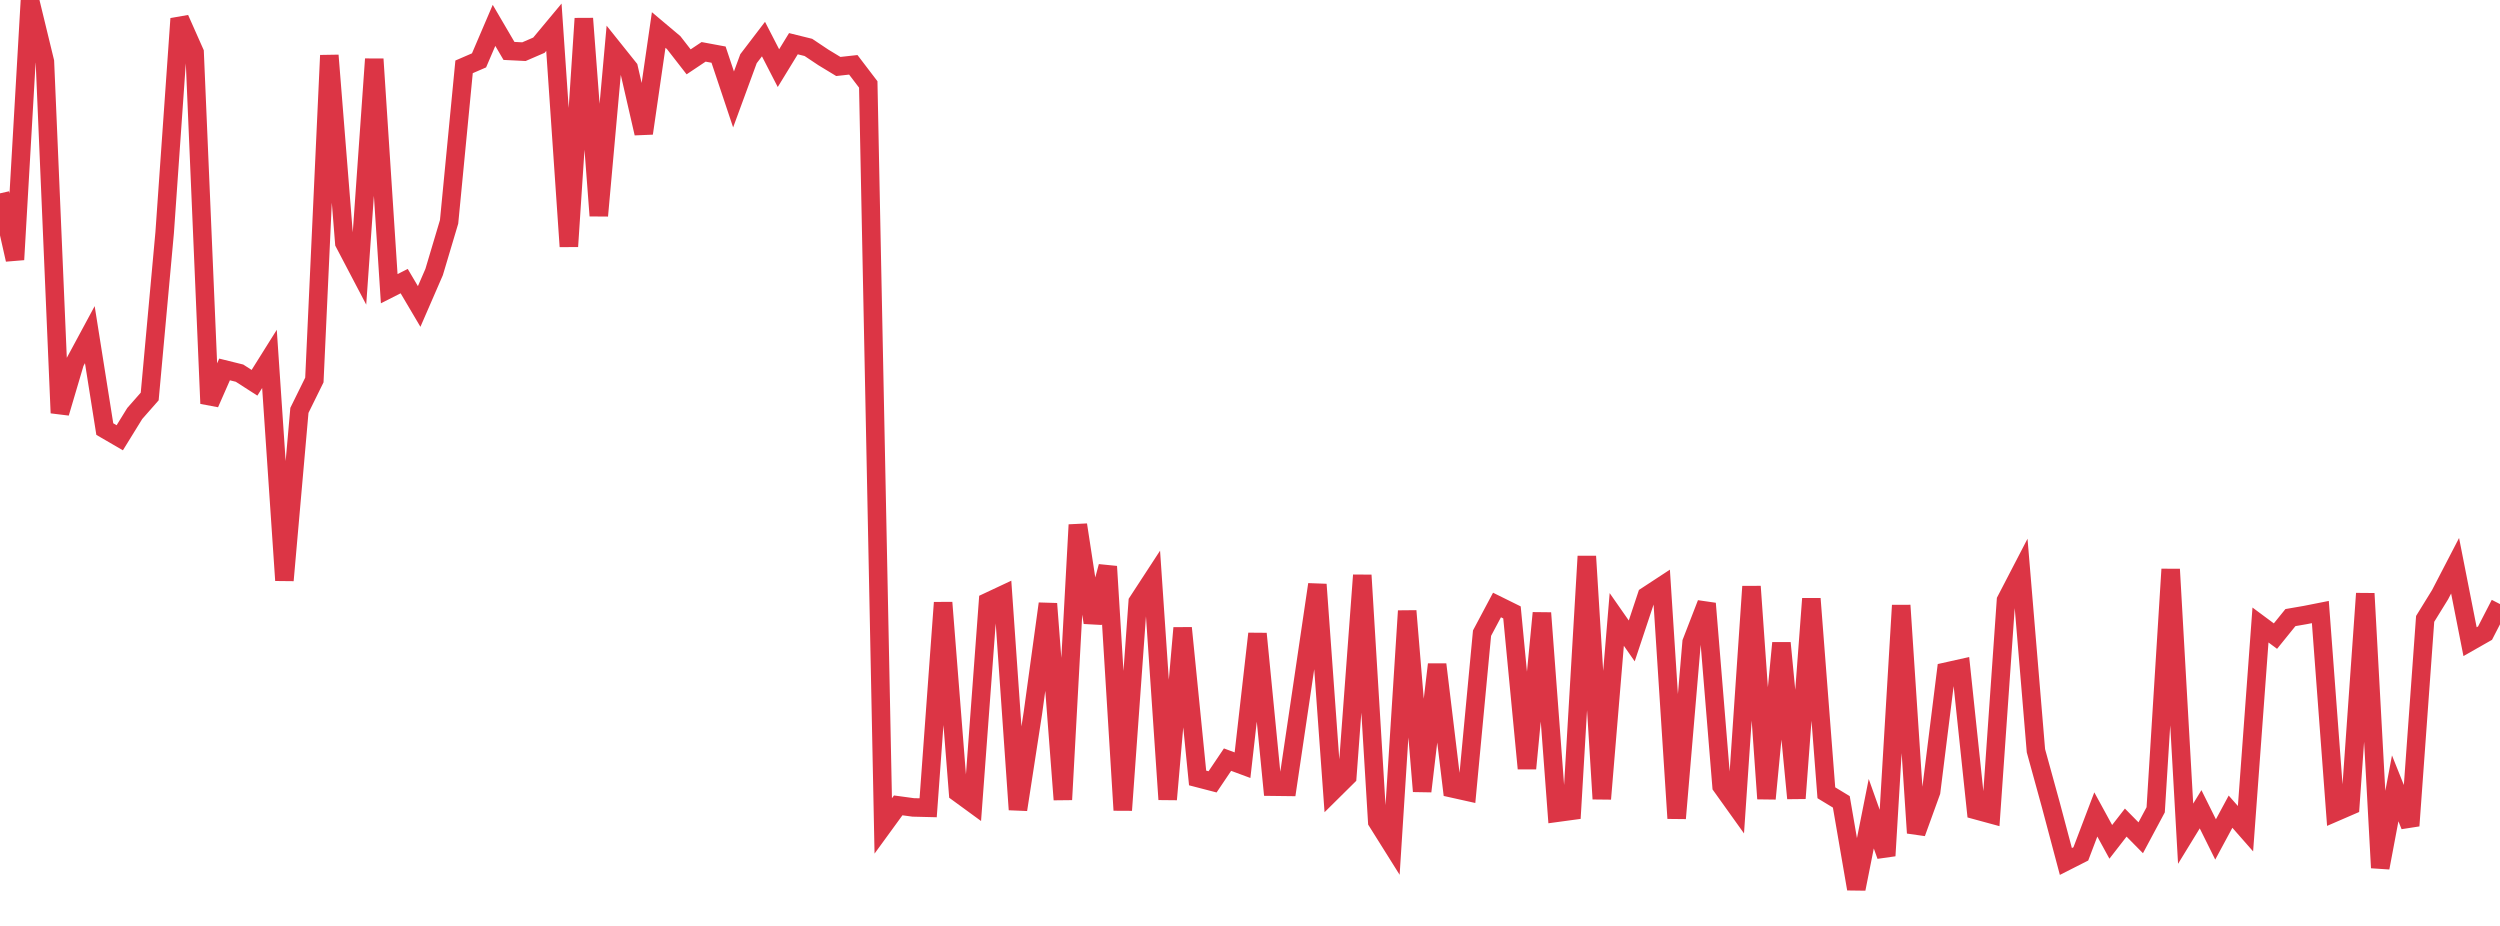 <?xml version="1.0" standalone="no"?>
<!DOCTYPE svg PUBLIC "-//W3C//DTD SVG 1.1//EN" "http://www.w3.org/Graphics/SVG/1.1/DTD/svg11.dtd">
<svg width="135" height="50" viewBox="0 0 135 50" preserveAspectRatio="none" class="sparkline" xmlns="http://www.w3.org/2000/svg"
xmlns:xlink="http://www.w3.org/1999/xlink"><path  class="sparkline--line" d="M 0 10.44 L 0 10.44 L 0.808 14.02 L 1.617 0 L 2.425 3.33 L 3.234 22.3 L 4.042 19.57 L 4.85 18.07 L 5.659 23.17 L 6.467 23.64 L 7.275 22.33 L 8.084 21.41 L 8.892 12.56 L 9.701 1.01 L 10.509 2.83 L 11.317 21.79 L 12.126 19.95 L 12.934 20.15 L 13.743 20.67 L 14.551 19.38 L 15.359 31.34 L 16.168 22.16 L 16.976 20.52 L 17.784 2.99 L 18.593 13.12 L 19.401 14.66 L 20.21 3.19 L 21.018 15.59 L 21.826 15.18 L 22.635 16.55 L 23.443 14.69 L 24.251 11.98 L 25.06 3.61 L 25.868 3.26 L 26.677 1.37 L 27.485 2.75 L 28.293 2.79 L 29.102 2.44 L 29.91 1.47 L 30.719 13.31 L 31.527 1 L 32.335 11.65 L 33.144 2.67 L 33.952 3.68 L 34.76 7.2 L 35.569 1.62 L 36.377 2.3 L 37.186 3.34 L 37.994 2.8 L 38.802 2.95 L 39.611 5.37 L 40.419 3.17 L 41.228 2.11 L 42.036 3.68 L 42.844 2.36 L 43.653 2.56 L 44.461 3.1 L 45.269 3.59 L 46.078 3.5 L 46.886 4.56 L 47.695 44.6 L 48.503 43.49 L 49.311 43.6 L 50.12 43.62 L 50.928 32.54 L 51.737 42.81 L 52.545 43.4 L 53.353 32.5 L 54.162 32.12 L 54.97 43.72 L 55.778 38.49 L 56.587 32.6 L 57.395 43.18 L 58.204 28.34 L 59.012 33.62 L 59.82 30.59 L 60.629 43.75 L 61.437 32.5 L 62.246 31.26 L 63.054 43.17 L 63.862 33.91 L 64.671 42.01 L 65.479 42.22 L 66.287 41.02 L 67.096 41.32 L 67.904 34.22 L 68.713 42.48 L 69.521 42.49 L 70.329 37.04 L 71.138 31.56 L 71.946 42.74 L 72.754 41.94 L 73.563 31.06 L 74.371 44.37 L 75.18 45.66 L 75.988 32.99 L 76.796 42.73 L 77.605 35.88 L 78.413 42.57 L 79.222 42.75 L 80.03 34.19 L 80.838 32.67 L 81.647 33.07 L 82.455 41.5 L 83.263 33.1 L 84.072 43.89 L 84.88 43.78 L 85.689 30.04 L 86.497 43.14 L 87.305 33.45 L 88.114 34.61 L 88.922 32.18 L 89.731 31.65 L 90.539 44.19 L 91.347 34.68 L 92.156 32.59 L 92.964 42.45 L 93.772 43.58 L 94.581 31.67 L 95.389 43.13 L 96.198 34.72 L 97.006 43.11 L 97.814 32.33 L 98.623 42.81 L 99.431 43.3 L 100.24 48 L 101.048 43.94 L 101.856 46.21 L 102.665 32.69 L 103.473 44.98 L 104.281 42.75 L 105.09 36.27 L 105.898 36.09 L 106.707 43.75 L 107.515 43.97 L 108.323 32.42 L 109.132 30.86 L 109.94 40.54 L 110.749 43.48 L 111.557 46.52 L 112.365 46.11 L 113.174 43.98 L 113.982 45.46 L 114.79 44.42 L 115.599 45.24 L 116.407 43.73 L 117.216 30.74 L 118.024 45.02 L 118.832 43.7 L 119.641 45.33 L 120.449 43.83 L 121.257 44.75 L 122.066 33.75 L 122.874 34.35 L 123.683 33.35 L 124.491 33.21 L 125.299 33.05 L 126.108 43.86 L 126.916 43.51 L 127.725 32.05 L 128.533 46.86 L 129.341 42.57 L 130.15 44.59 L 130.958 33.42 L 131.766 32.11 L 132.575 30.55 L 133.383 34.65 L 134.192 34.19 L 135 32.62" fill="none" stroke-width="1" stroke="#dc3545"></path></svg>
